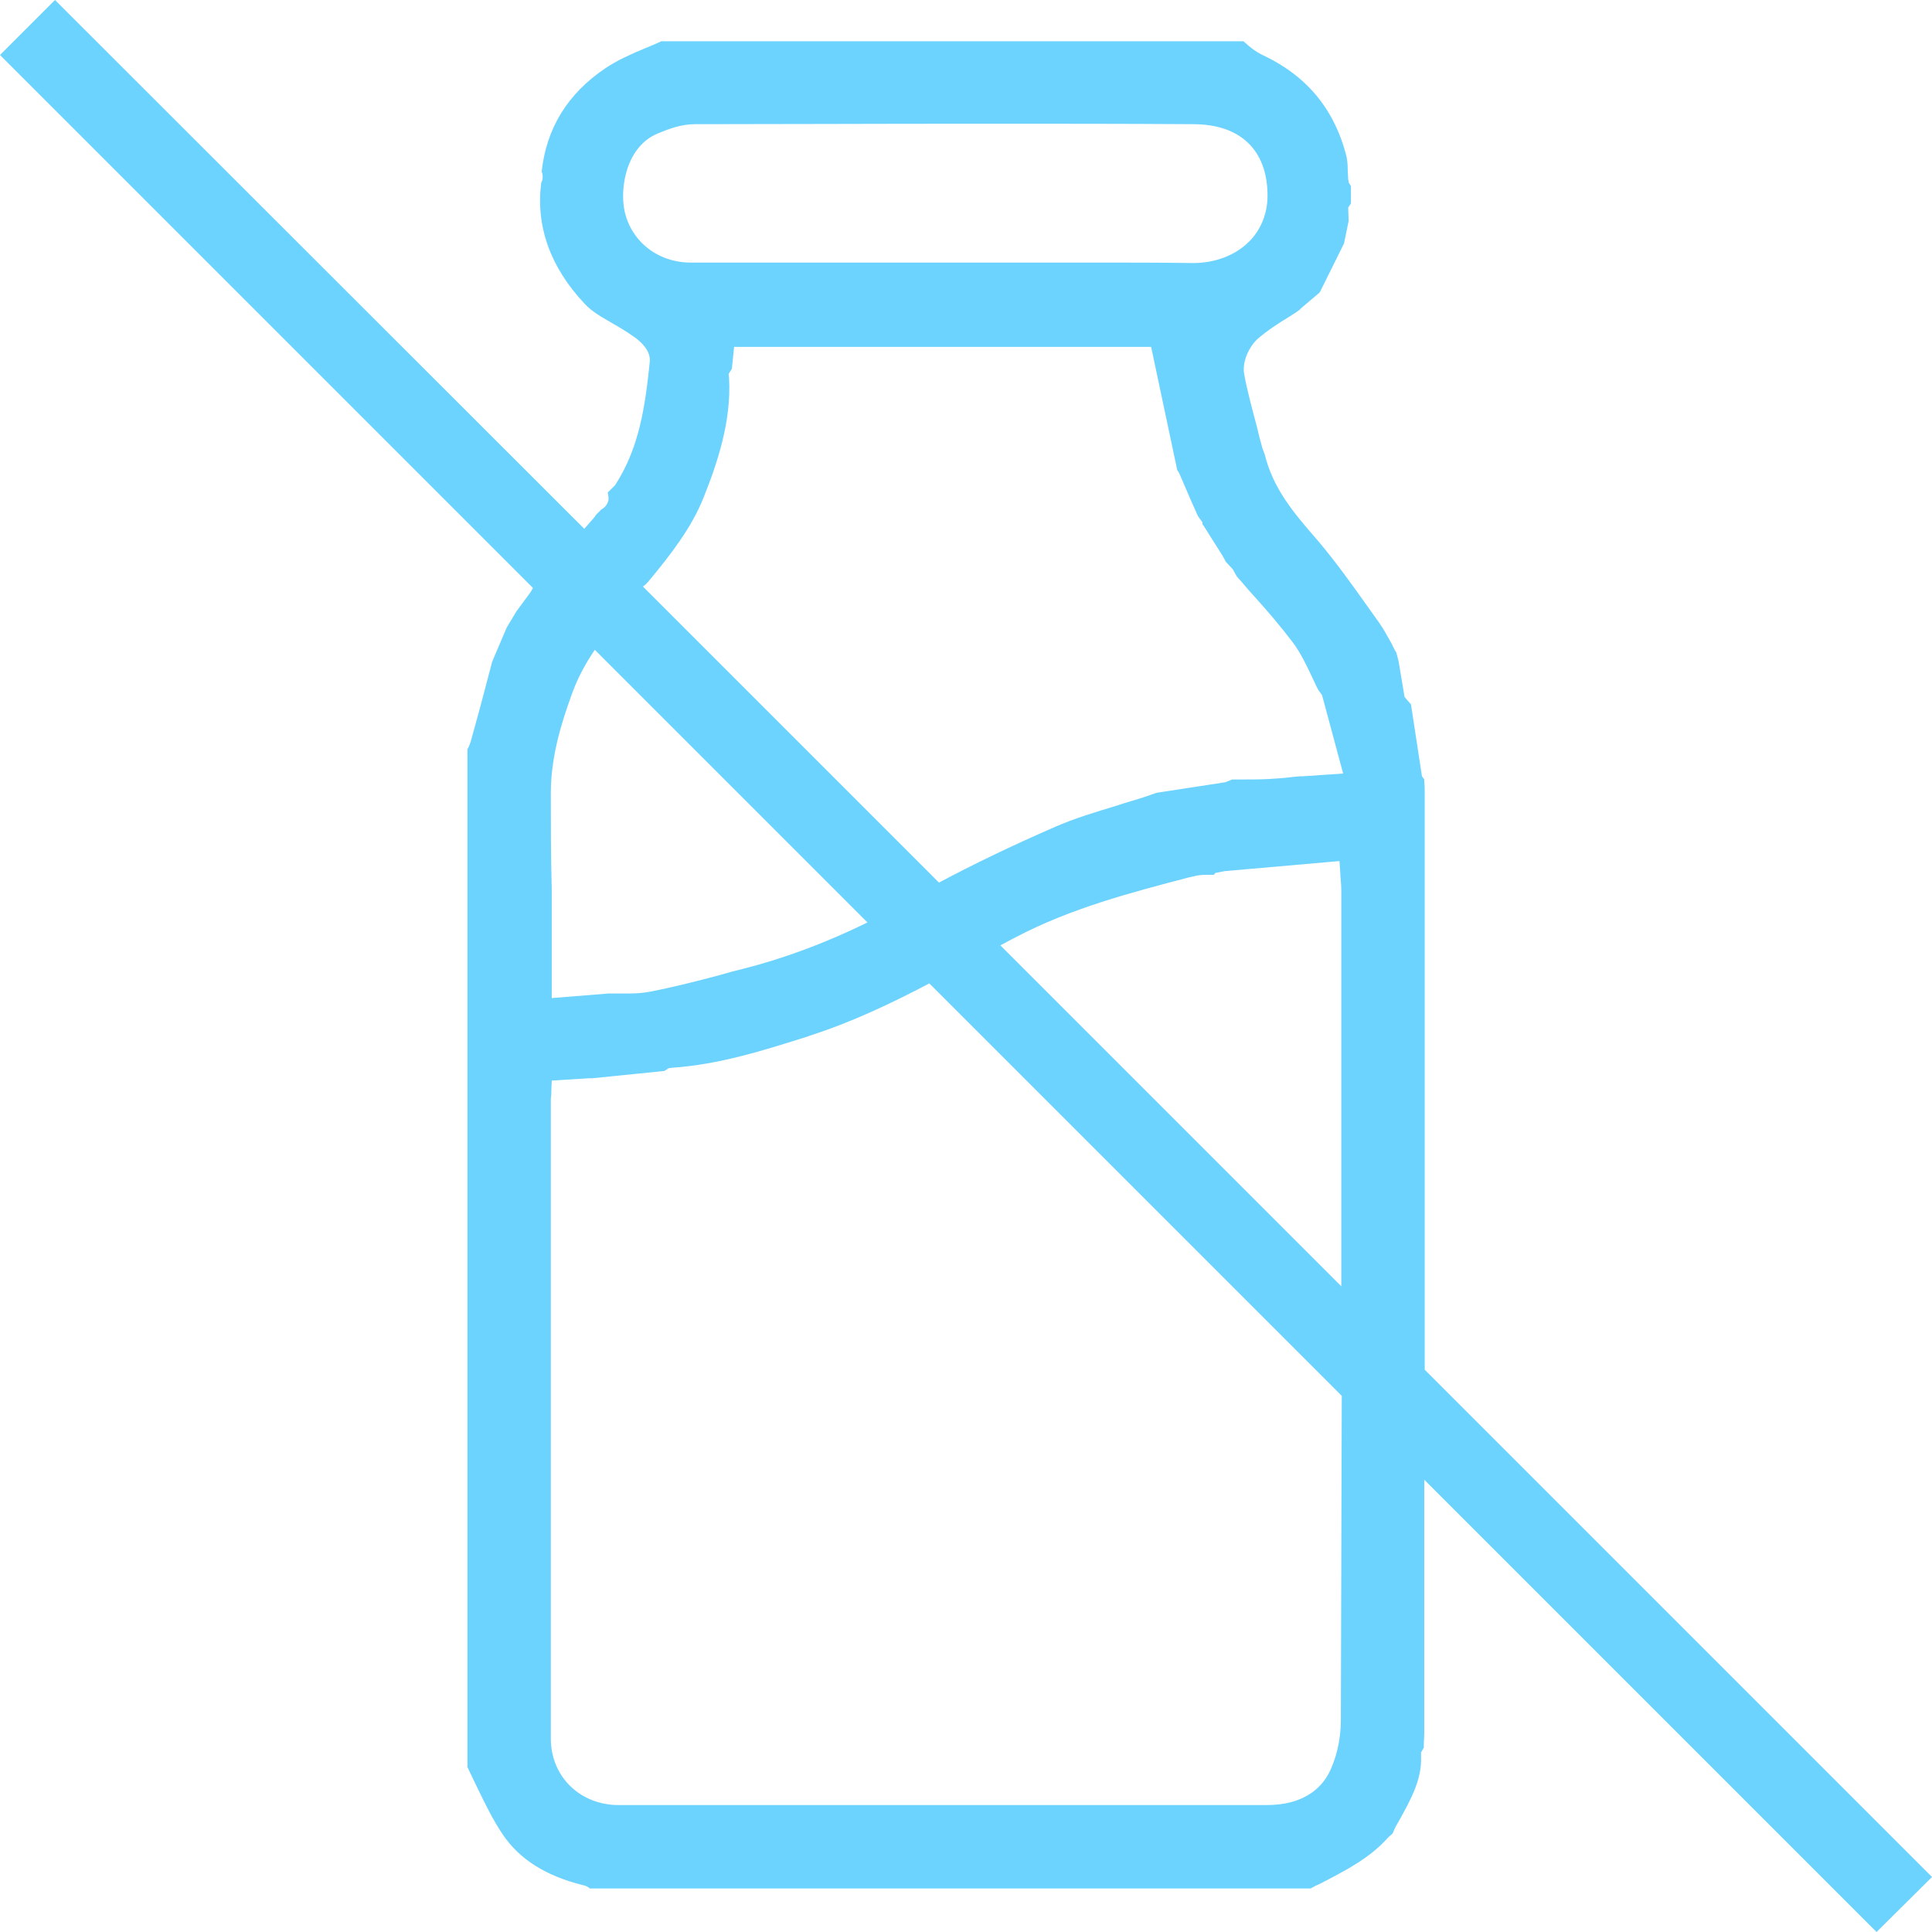 <?xml version="1.0" encoding="utf-8"?>
<!-- Generator: $$$/GeneralStr/196=Adobe Illustrator 27.6.0, SVG Export Plug-In . SVG Version: 6.00 Build 0)  -->
<svg version="1.1" id="Calque_2_00000151542341998117621040000009755188594233432456_"
	 xmlns="http://www.w3.org/2000/svg" xmlns:xlink="http://www.w3.org/1999/xlink" x="0px" y="0px" viewBox="0 0 421.6 421.6"
	 style="enable-background:new 0 0 421.6 421.6;" xml:space="preserve">
<style type="text/css">
	.st0{fill:#6CD3FF;}
</style>
<g id="Calque_1-2">
	<path class="st0" d="M421.6,409.6L310.9,298.9c0-41.9,0-83.9,0-125.8c0-0.8,0-1.6-0.1-2.5c0-0.2,0-0.3,0-0.5l-0.5-0.7l-2.4-15.7
		l-1.4-1.6l-1.3-7.8l-0.5-1.9c-0.4-0.6-0.7-1.3-1-1.9c-0.9-1.6-1.7-3.1-2.6-4.4c-0.9-1.3-1.8-2.5-2.7-3.8c-3.4-4.8-7-9.8-10.8-14.3
		l-0.7-0.8c-4.5-5.2-9.1-10.6-10.9-18l-0.6-1.6v-0.1c-0.4-1.4-0.8-2.9-1.1-4.3c-1-3.8-2.1-7.7-2.8-11.6c-0.5-2.8,1.2-6.1,3-7.7
		c2.1-1.8,4.4-3.3,6.7-4.7c0.8-0.5,1.6-1,2.4-1.6l0.4-0.4l3.3-2.8l0.6-0.5l0.2-0.3l5.2-10.5l1-4.9l-0.1-2.9l0.6-0.9v-3.8l-0.5-0.8
		l-0.1-0.8c0-0.6-0.1-1.2-0.1-1.9c0-1.1-0.1-2.2-0.3-3.1c-2.7-10.4-8.8-17.6-18.5-22.1c-1.4-0.7-2.5-1.6-3.5-2.5
		c-0.1-0.1-0.3-0.2-0.4-0.4H144.3c-1.2,0.6-2.5,1.1-3.7,1.6c-3.1,1.3-6,2.6-8.5,4.3c-8.2,5.5-12.9,13.1-13.9,22.6
		c0,0.1,0.1,0.1,0.1,0.2c0.1,0.3,0.3,1.3-0.2,2.2c-1.2,9.5,2,18.4,9.4,26.3c1.6,1.8,4,3.1,6.4,4.5c1.4,0.8,2.9,1.7,4.3,2.7
		c1.8,1.2,3.8,3.2,3.6,5.5c-1,9.8-2.3,18.7-7.4,26.7l-0.2,0.3l-1.6,1.6l0.1,0.3c0,0.2,0.1,0.6,0.1,1.1c0,0.4-0.3,1.6-1.6,2.3l-1,1
		l-0.6,0.8l-2.1,2.4L12,0L0,12l116.3,116.3l-0.5,0.9l-3.1,4.2l-2.1,3.5l-0.9,2.1l-2.3,5.4l-0.9,3.4c-1.2,4.7-2.5,9.4-3.8,14.1
		c-0.2,0.6-0.4,1.1-0.7,1.6v222.1c0.7,1.5,1.4,2.9,2.1,4.4c1.8,3.7,3.5,7.2,5.6,10.3c3.7,5.5,9.5,9.1,17.6,11.1
		c0.6,0.1,1.1,0.4,1.4,0.7H286c0.7-0.4,1.3-0.7,2-1c5.6-2.9,10.9-5.6,14.9-10.1l0.2-0.2l0.7-0.6l0.2-0.3c0-0.1,0.1-0.2,0.1-0.3
		c0.2-0.5,0.5-1.1,0.8-1.6l0.3-0.5c2.6-4.7,5.1-9.1,4.9-14.2v-0.9l0.6-1c0-0.2,0-0.3,0-0.5c0-0.9,0.1-1.7,0.1-2.5
		c0-18.5,0-37,0-55.5l98.7,98.7L421.6,409.6L421.6,409.6z M292.7,280.7l-74.4-74.4c1.1-0.6,2.2-1.2,3.4-1.8c12-6.3,25-9.7,37.6-13
		l1.3-0.3c1.1-0.3,2.2-0.3,3-0.3c0.3,0,0.7,0,1,0c0.1,0,0.2,0,0.3,0l0.3-0.4l2-0.4l25.1-2.2l0.2,2.9c0,0.6,0.1,1.1,0.1,1.6
		c0.1,0.9,0.1,1.8,0.1,2.6v25.8C292.7,240.5,292.7,260.5,292.7,280.7L292.7,280.7z M136.3,46.1c-1.1-5.2,0.4-14.2,7.3-17
		c2.4-1,5.1-2,8-2c16.9,0,39.3-0.1,61.9-0.1c16.9,0,32.2,0,46.9,0.1c10.3,0,16.2,5.7,16.2,15.6c0,3.8-1.4,7.4-4,10
		c-3,3-7.4,4.7-12.2,4.7h-0.2c-6.7-0.1-14-0.1-23-0.1c-5.2,0-10.4,0-15.7,0c-5.2,0-10.4,0-15.7,0h-21c-11.2,0-22.5,0-33.8,0
		C143.7,57.4,137.8,52.8,136.3,46.1L136.3,46.1z M141.9,126.4c4.3-5.2,9.1-11.3,11.7-18c3-7.5,6-16.5,5.5-25.8l-0.1-1l0.7-1.1
		l0.5-4.8h91l5.7,26.9l0.4,0.6l2.5,5.8l1.6,3.6l1,1.4v0.4l0.3,0.4l4.1,6.5l0.7,1.3l1.5,1.6l0.9,1.6c1.2,1.3,2.3,2.7,3.5,4
		c3,3.3,6,6.8,8.8,10.5c1.7,2.3,2.9,4.9,4.1,7.4c0.5,1,0.9,2,1.4,2.9l0.8,1.1l4.6,17.1l-8.8,0.6h-0.7c-0.6,0.1-1.3,0.1-1.9,0.2
		c-1.6,0.2-3.3,0.3-4.9,0.4c-2,0.1-4,0.1-5.9,0.1c-0.7,0-1.3,0-2,0l-1.5,0.6l-15,2.3l-2.3,0.8c-2.1,0.7-4.3,1.3-6.4,2
		c-4.6,1.4-9.3,2.8-13.6,4.7c-9.4,4.1-17.7,8.1-25.2,12.1L140.3,128C140.9,127.6,141.4,127,141.9,126.4L141.9,126.4z M120.2,173.1
		c0-7.8,2.2-15,4.4-21.1c1.3-3.8,3.1-7.1,5.2-10.2l59.5,59.5c-9.4,4.6-18.4,7.9-27.1,10.1c-1.7,0.4-3.5,0.9-5.2,1.4
		c-4.9,1.3-10,2.6-15.1,3.6c-1.6,0.3-3.2,0.4-4.5,0.4c-0.5,0-1,0-1.5,0s-1,0-1.4,0c-0.3,0-0.6,0-0.9,0h-0.1h-0.7l-12.4,1v-14.9
		c0-3,0-6,0-8.9C120.2,186.9,120.2,180,120.2,173.1L120.2,173.1z M292.6,375.4c0,4.2-1,8.5-2.7,11.7c-1.7,3.1-5.4,6.8-13.5,6.8
		c-24.1,0-48.2,0-72.3,0s-46.1,0-69.1,0c-8.4,0-14.8-6.2-14.8-14.5c0-39.2,0-78.4,0-117.5v-21.6c0-0.4,0-0.8,0.1-1.3v-0.7l0.1-2.5
		l8.1-0.5h0.7l15.8-1.6l0.9-0.6l0.8-0.1c10.2-0.7,19.7-3.7,29.8-6.9l0.2-0.1c9.1-2.9,17.7-7,26.1-11.4l90,90
		C292.7,328.3,292.7,352,292.6,375.4L292.6,375.4z"/>
</g>
</svg>
